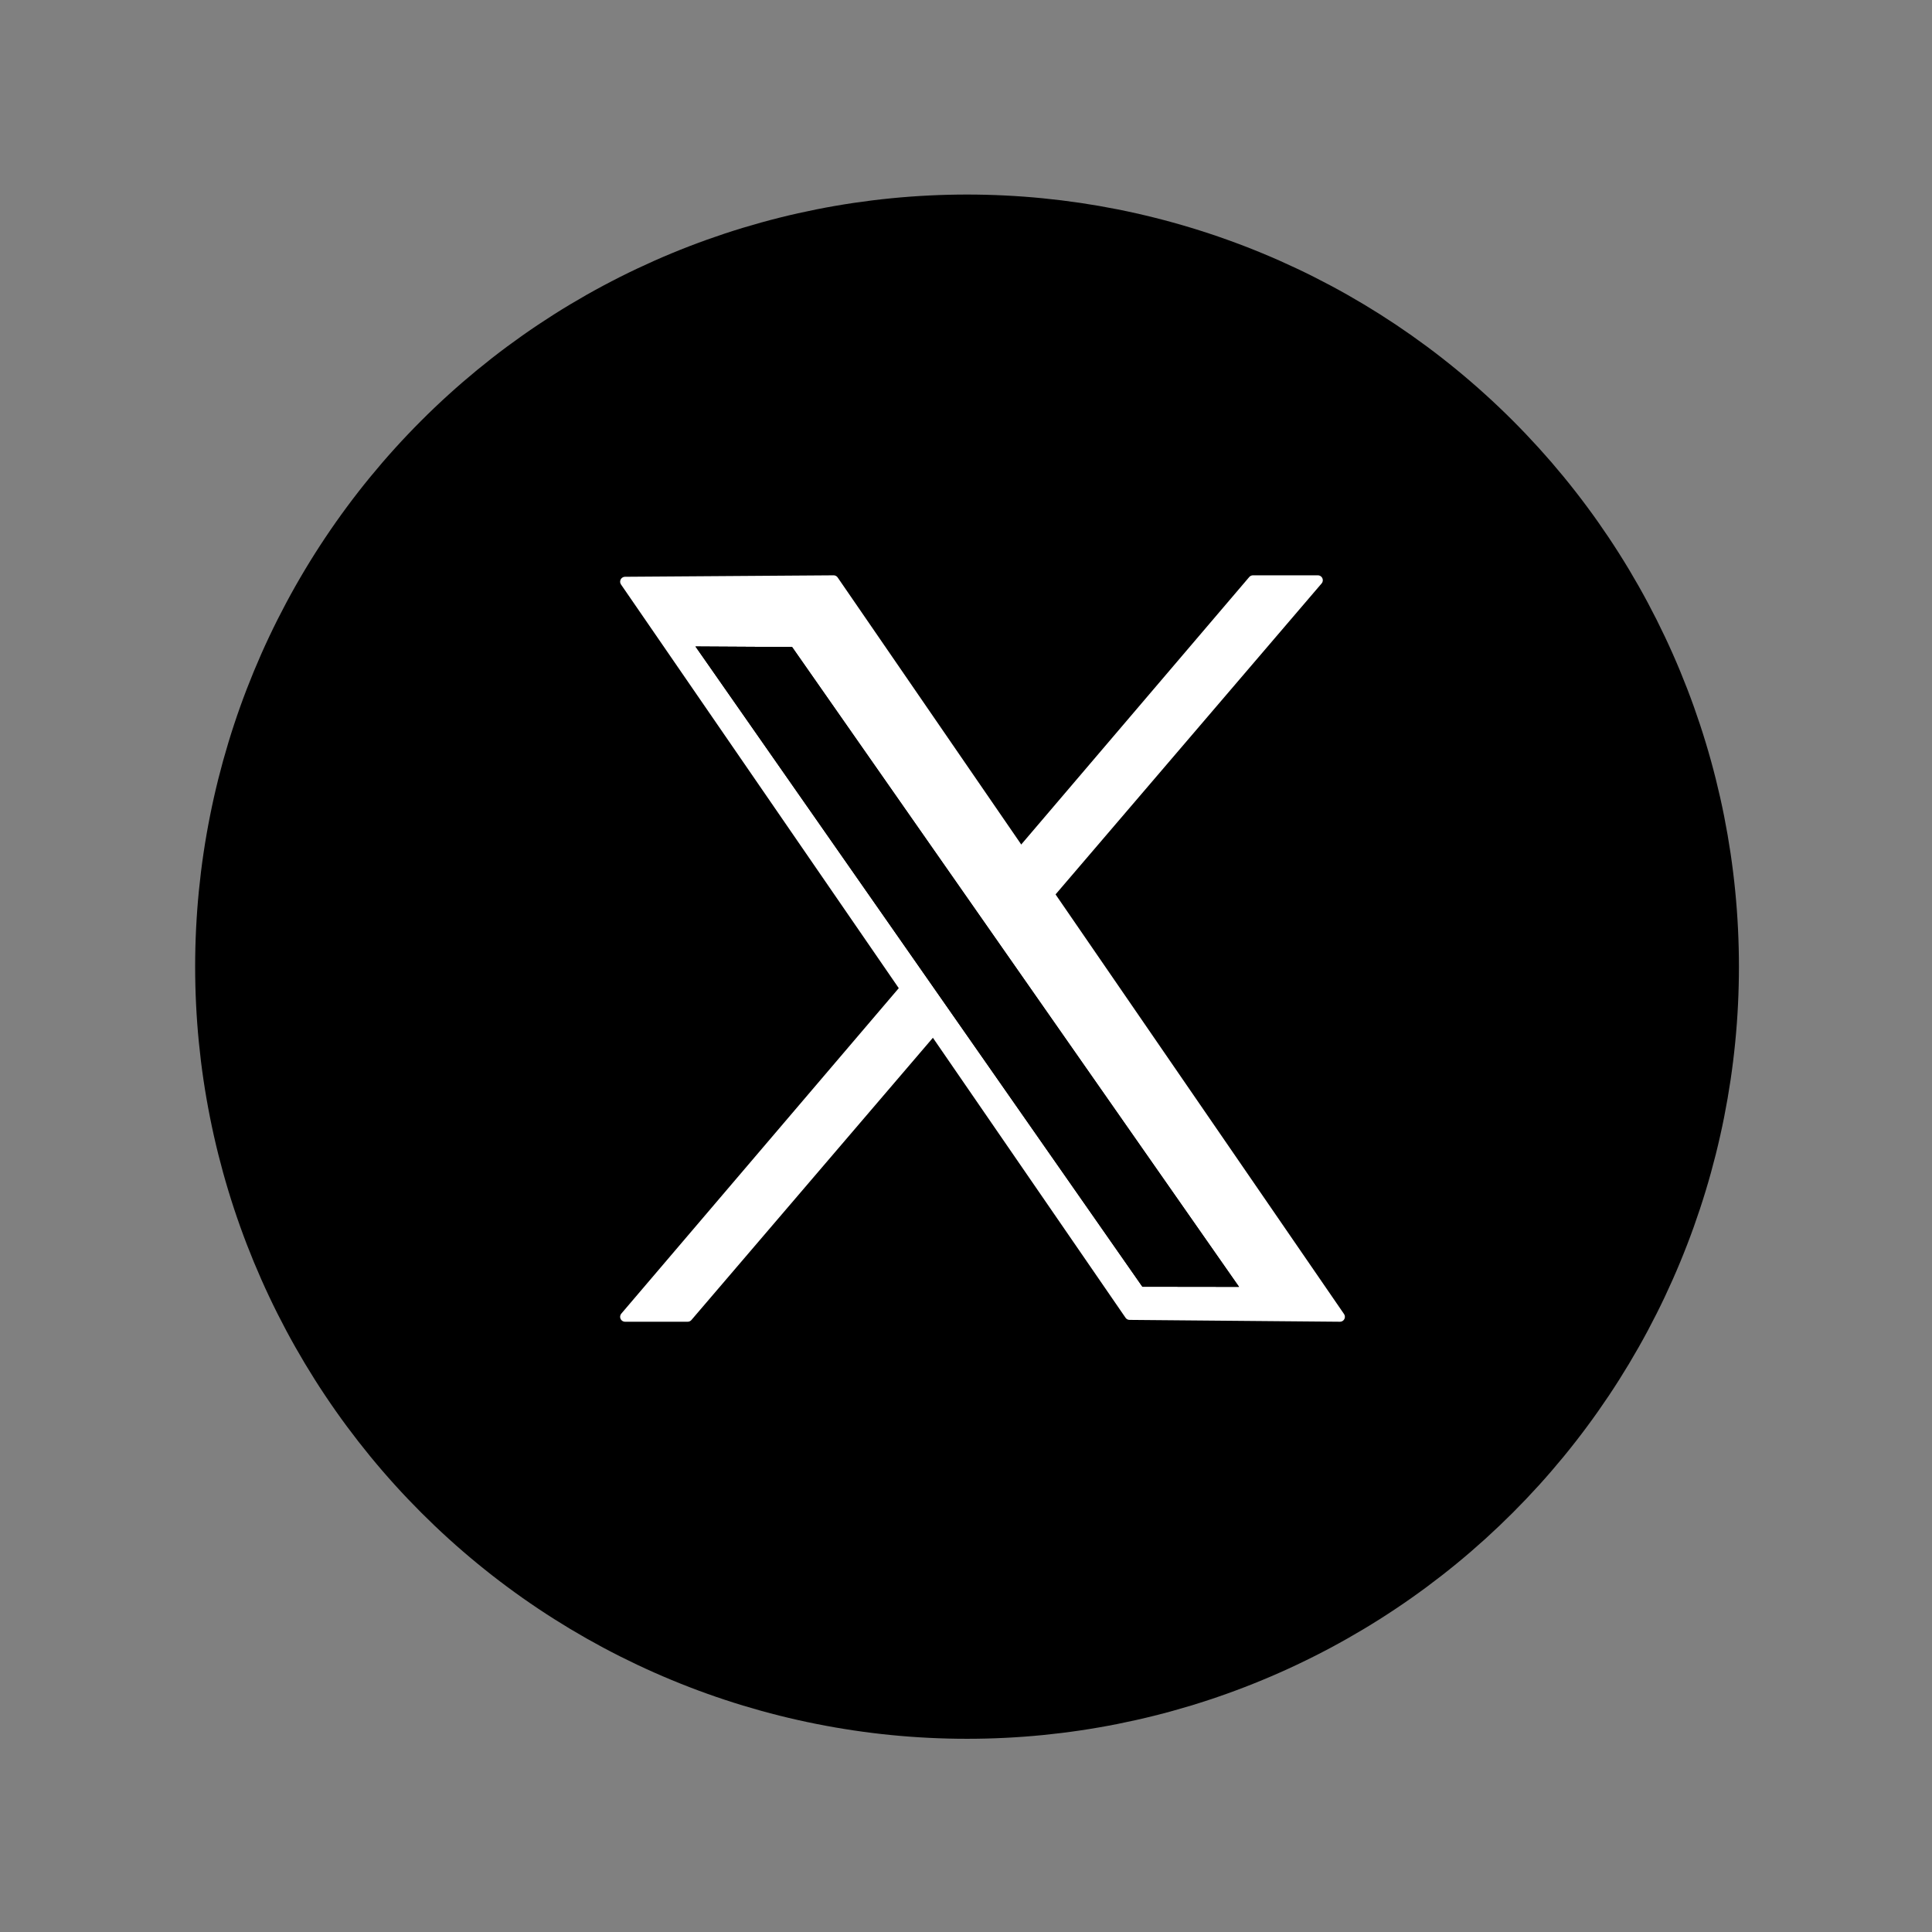 <svg xmlns="http://www.w3.org/2000/svg" xmlns:xlink="http://www.w3.org/1999/xlink" width="1080" zoomAndPan="magnify" viewBox="0 0 810 810" height="1080" preserveAspectRatio="xMidYMid meet" version="1.0"><rect x="0" y="0" width="810" height="810" fill="#808080" stroke="none"/><defs><clipPath id="cef9b25e74"><path d="M 81.809 81 L 729.059 81 L 729.059 729 L 81.809 729 Z M 81.809 81 " clip-rule="nonzero"/></clipPath></defs><g clip-path="url(#cef9b25e74)"><path fill="#000000" d="M 729.055 405.277 C 729.055 410.578 728.926 415.871 728.664 421.164 C 728.406 426.457 728.016 431.738 727.496 437.008 C 726.977 442.281 726.328 447.539 725.551 452.777 C 724.773 458.016 723.867 463.238 722.836 468.434 C 721.801 473.629 720.641 478.797 719.355 483.934 C 718.066 489.074 716.656 494.18 715.117 499.25 C 713.582 504.316 711.918 509.348 710.137 514.332 C 708.352 519.324 706.445 524.266 704.418 529.16 C 702.391 534.051 700.246 538.895 697.984 543.684 C 695.719 548.473 693.336 553.203 690.84 557.879 C 688.344 562.547 685.734 567.156 683.012 571.703 C 680.289 576.246 677.457 580.723 674.516 585.125 C 671.57 589.531 668.523 593.859 665.367 598.117 C 662.215 602.371 658.957 606.547 655.598 610.645 C 652.234 614.738 648.777 618.75 645.219 622.676 C 641.664 626.598 638.012 630.434 634.27 634.18 C 630.523 637.926 626.688 641.578 622.766 645.137 C 618.84 648.695 614.832 652.156 610.738 655.516 C 606.645 658.875 602.469 662.133 598.215 665.289 C 593.961 668.445 589.629 671.496 585.227 674.438 C 580.824 677.383 576.352 680.215 571.809 682.938 C 567.266 685.66 562.66 688.273 557.988 690.773 C 553.316 693.27 548.586 695.648 543.797 697.914 C 539.012 700.18 534.172 702.324 529.277 704.352 C 524.383 706.383 519.445 708.289 514.457 710.074 C 509.473 711.859 504.445 713.52 499.375 715.059 C 494.309 716.594 489.207 718.008 484.066 719.293 C 478.93 720.578 473.762 721.738 468.57 722.773 C 463.375 723.809 458.156 724.715 452.918 725.492 C 447.68 726.27 442.426 726.918 437.156 727.438 C 431.887 727.957 426.605 728.348 421.316 728.605 C 416.027 728.867 410.73 728.996 405.434 728.996 C 400.141 728.996 394.848 728.867 389.555 728.605 C 384.266 728.348 378.984 727.957 373.715 727.438 C 368.441 726.922 363.188 726.273 357.949 725.492 C 352.711 724.715 347.492 723.809 342.301 722.773 C 337.105 721.742 331.938 720.582 326.801 719.293 C 321.664 718.008 316.562 716.594 311.492 715.059 C 306.426 713.52 301.398 711.859 296.41 710.074 C 291.422 708.289 286.484 706.383 281.59 704.352 C 276.699 702.324 271.855 700.18 267.07 697.914 C 262.281 695.648 257.551 693.27 252.883 690.773 C 248.211 688.273 243.605 685.66 239.062 682.941 C 234.52 680.215 230.043 677.383 225.641 674.438 C 221.238 671.496 216.906 668.445 212.652 665.289 C 208.398 662.133 204.227 658.875 200.133 655.516 C 196.039 652.156 192.027 648.695 188.105 645.137 C 184.18 641.578 180.348 637.926 176.602 634.18 C 172.855 630.434 169.203 626.598 165.648 622.676 C 162.09 618.75 158.633 614.738 155.273 610.645 C 151.914 606.547 148.656 602.371 145.5 598.117 C 142.344 593.859 139.297 589.531 136.355 585.125 C 133.41 580.723 130.578 576.246 127.855 571.703 C 125.133 567.156 122.523 562.547 120.027 557.879 C 117.531 553.203 115.152 548.473 112.887 543.684 C 110.621 538.895 108.477 534.051 106.449 529.16 C 104.422 524.266 102.516 519.324 100.73 514.332 C 98.945 509.348 97.285 504.316 95.75 499.25 C 94.215 494.18 92.801 489.074 91.512 483.934 C 90.227 478.797 89.066 473.629 88.035 468.434 C 87 463.238 86.094 458.02 85.316 452.777 C 84.539 447.539 83.895 442.281 83.375 437.008 C 82.855 431.738 82.465 426.457 82.207 421.164 C 81.945 415.871 81.816 410.578 81.816 405.277 C 81.816 399.984 81.945 394.688 82.207 389.395 C 82.465 384.105 82.855 378.824 83.375 373.551 C 83.895 368.277 84.539 363.02 85.316 357.777 C 86.094 352.539 87 347.32 88.035 342.125 C 89.066 336.93 90.227 331.762 91.512 326.621 C 92.801 321.484 94.215 316.379 95.75 311.309 C 97.285 306.238 98.945 301.211 100.73 296.219 C 102.516 291.234 104.422 286.293 106.449 281.395 C 108.477 276.5 110.621 271.66 112.887 266.871 C 115.152 262.082 117.531 257.352 120.027 252.68 C 122.523 248.008 125.133 243.398 127.855 238.855 C 130.578 234.312 133.41 229.836 136.355 225.434 C 139.297 221.027 142.344 216.695 145.5 212.441 C 148.656 208.184 151.914 204.008 155.273 199.914 C 158.633 195.82 162.09 191.809 165.648 187.883 C 169.203 183.961 172.855 180.125 176.602 176.379 C 180.348 172.629 184.18 168.977 188.105 165.422 C 192.027 161.863 196.039 158.406 200.133 155.043 C 204.227 151.684 208.398 148.422 212.652 145.266 C 216.906 142.113 221.238 139.062 225.641 136.117 C 230.043 133.176 234.516 130.34 239.059 127.617 C 243.602 124.895 248.211 122.281 252.883 119.785 C 257.551 117.289 262.281 114.906 267.07 112.645 C 271.855 110.379 276.695 108.23 281.59 106.203 C 286.484 104.176 291.422 102.27 296.41 100.488 C 301.398 98.703 306.426 97.039 311.492 95.504 C 316.562 93.969 321.664 92.555 326.801 91.266 C 331.938 89.977 337.105 88.82 342.301 87.785 C 347.492 86.75 352.711 85.844 357.949 85.066 C 363.188 84.293 368.441 83.645 373.715 83.125 C 378.984 82.605 384.266 82.215 389.555 81.957 C 394.848 81.695 400.141 81.566 405.434 81.562 C 410.73 81.566 416.027 81.695 421.316 81.957 C 426.605 82.215 431.887 82.605 437.156 83.125 C 442.426 83.645 447.68 84.293 452.918 85.066 C 458.156 85.844 463.375 86.75 468.57 87.781 C 473.762 88.816 478.93 89.977 484.066 91.266 C 489.203 92.551 494.309 93.965 499.375 95.504 C 504.445 97.039 509.473 98.703 514.457 100.488 C 519.445 102.27 524.383 104.176 529.277 106.203 C 534.172 108.23 539.012 110.379 543.797 112.645 C 548.586 114.906 553.316 117.289 557.988 119.785 C 562.66 122.281 567.266 124.895 571.809 127.617 C 576.352 130.34 580.824 133.176 585.227 136.117 C 589.629 139.062 593.957 142.109 598.215 145.266 C 602.469 148.422 606.641 151.68 610.734 155.043 C 614.832 158.402 618.84 161.863 622.762 165.422 C 626.688 168.977 630.52 172.629 634.266 176.375 C 638.012 180.125 641.66 183.961 645.219 187.883 C 648.777 191.809 652.234 195.82 655.594 199.914 C 658.953 204.008 662.211 208.184 665.367 212.441 C 668.523 216.695 671.57 221.027 674.512 225.43 C 677.457 229.836 680.289 234.309 683.012 238.852 C 685.734 243.398 688.344 248.008 690.84 252.68 C 693.336 257.352 695.715 262.082 697.98 266.871 C 700.246 271.66 702.391 276.5 704.418 281.395 C 706.445 286.293 708.352 291.234 710.137 296.219 C 711.918 301.211 713.582 306.238 715.117 311.309 C 716.656 316.379 718.066 321.48 719.355 326.621 C 720.641 331.762 721.801 336.93 722.836 342.125 C 723.867 347.32 724.773 352.535 725.551 357.777 C 726.328 363.02 726.977 368.277 727.496 373.547 C 728.016 378.82 728.406 384.102 728.664 389.395 C 728.926 394.688 729.055 399.984 729.055 405.277 Z M 729.055 405.277 " fill-opacity="1" fill-rule="nonzero"/></g><path stroke-linecap="round" transform="matrix(1.93, 0, 0, 1.929, -58873.91, -17931.83)" fill-opacity="1" fill="#ffffff" fill-rule="evenodd" stroke-linejoin="round" d="M 30640.401 9422.349 L 30685.698 9422.031 L 30795.698 9582.12 L 30750 9581.719 Z M 30640.401 9422.349 " stroke="#ffffff" stroke-width="2.14" stroke-opacity="1" stroke-miterlimit="1.5"/><path stroke-linecap="round" transform="matrix(1.93, 0, 0, 1.929, -58873.91, -17931.83)" fill-opacity="1" fill="#ffffff" fill-rule="evenodd" stroke-linejoin="round" d="M 30776.801 9422.031 L 30790.899 9422.031 L 30653.999 9582.12 L 30640.401 9582.12 Z M 30776.801 9422.031 " stroke="#ffffff" stroke-width="2.14" stroke-opacity="1" stroke-miterlimit="1.5"/><path fill="#000000" d="M 291.574 271.035 L 332.098 271.266 L 519.48 539.527 L 478.953 539.473 Z M 291.574 271.035 " fill-opacity="1" fill-rule="evenodd"/><path fill="#000000" d="M 291.574 271.035 L 332.098 271.266 L 519.48 539.527 L 478.953 539.473 Z M 294.66 272.672 C 294.66 272.672 479.727 537.852 479.727 537.852 C 479.727 537.852 516.395 537.906 516.395 537.906 L 331.133 272.887 Z M 294.66 272.672 " fill-opacity="1" fill-rule="evenodd"/></svg>